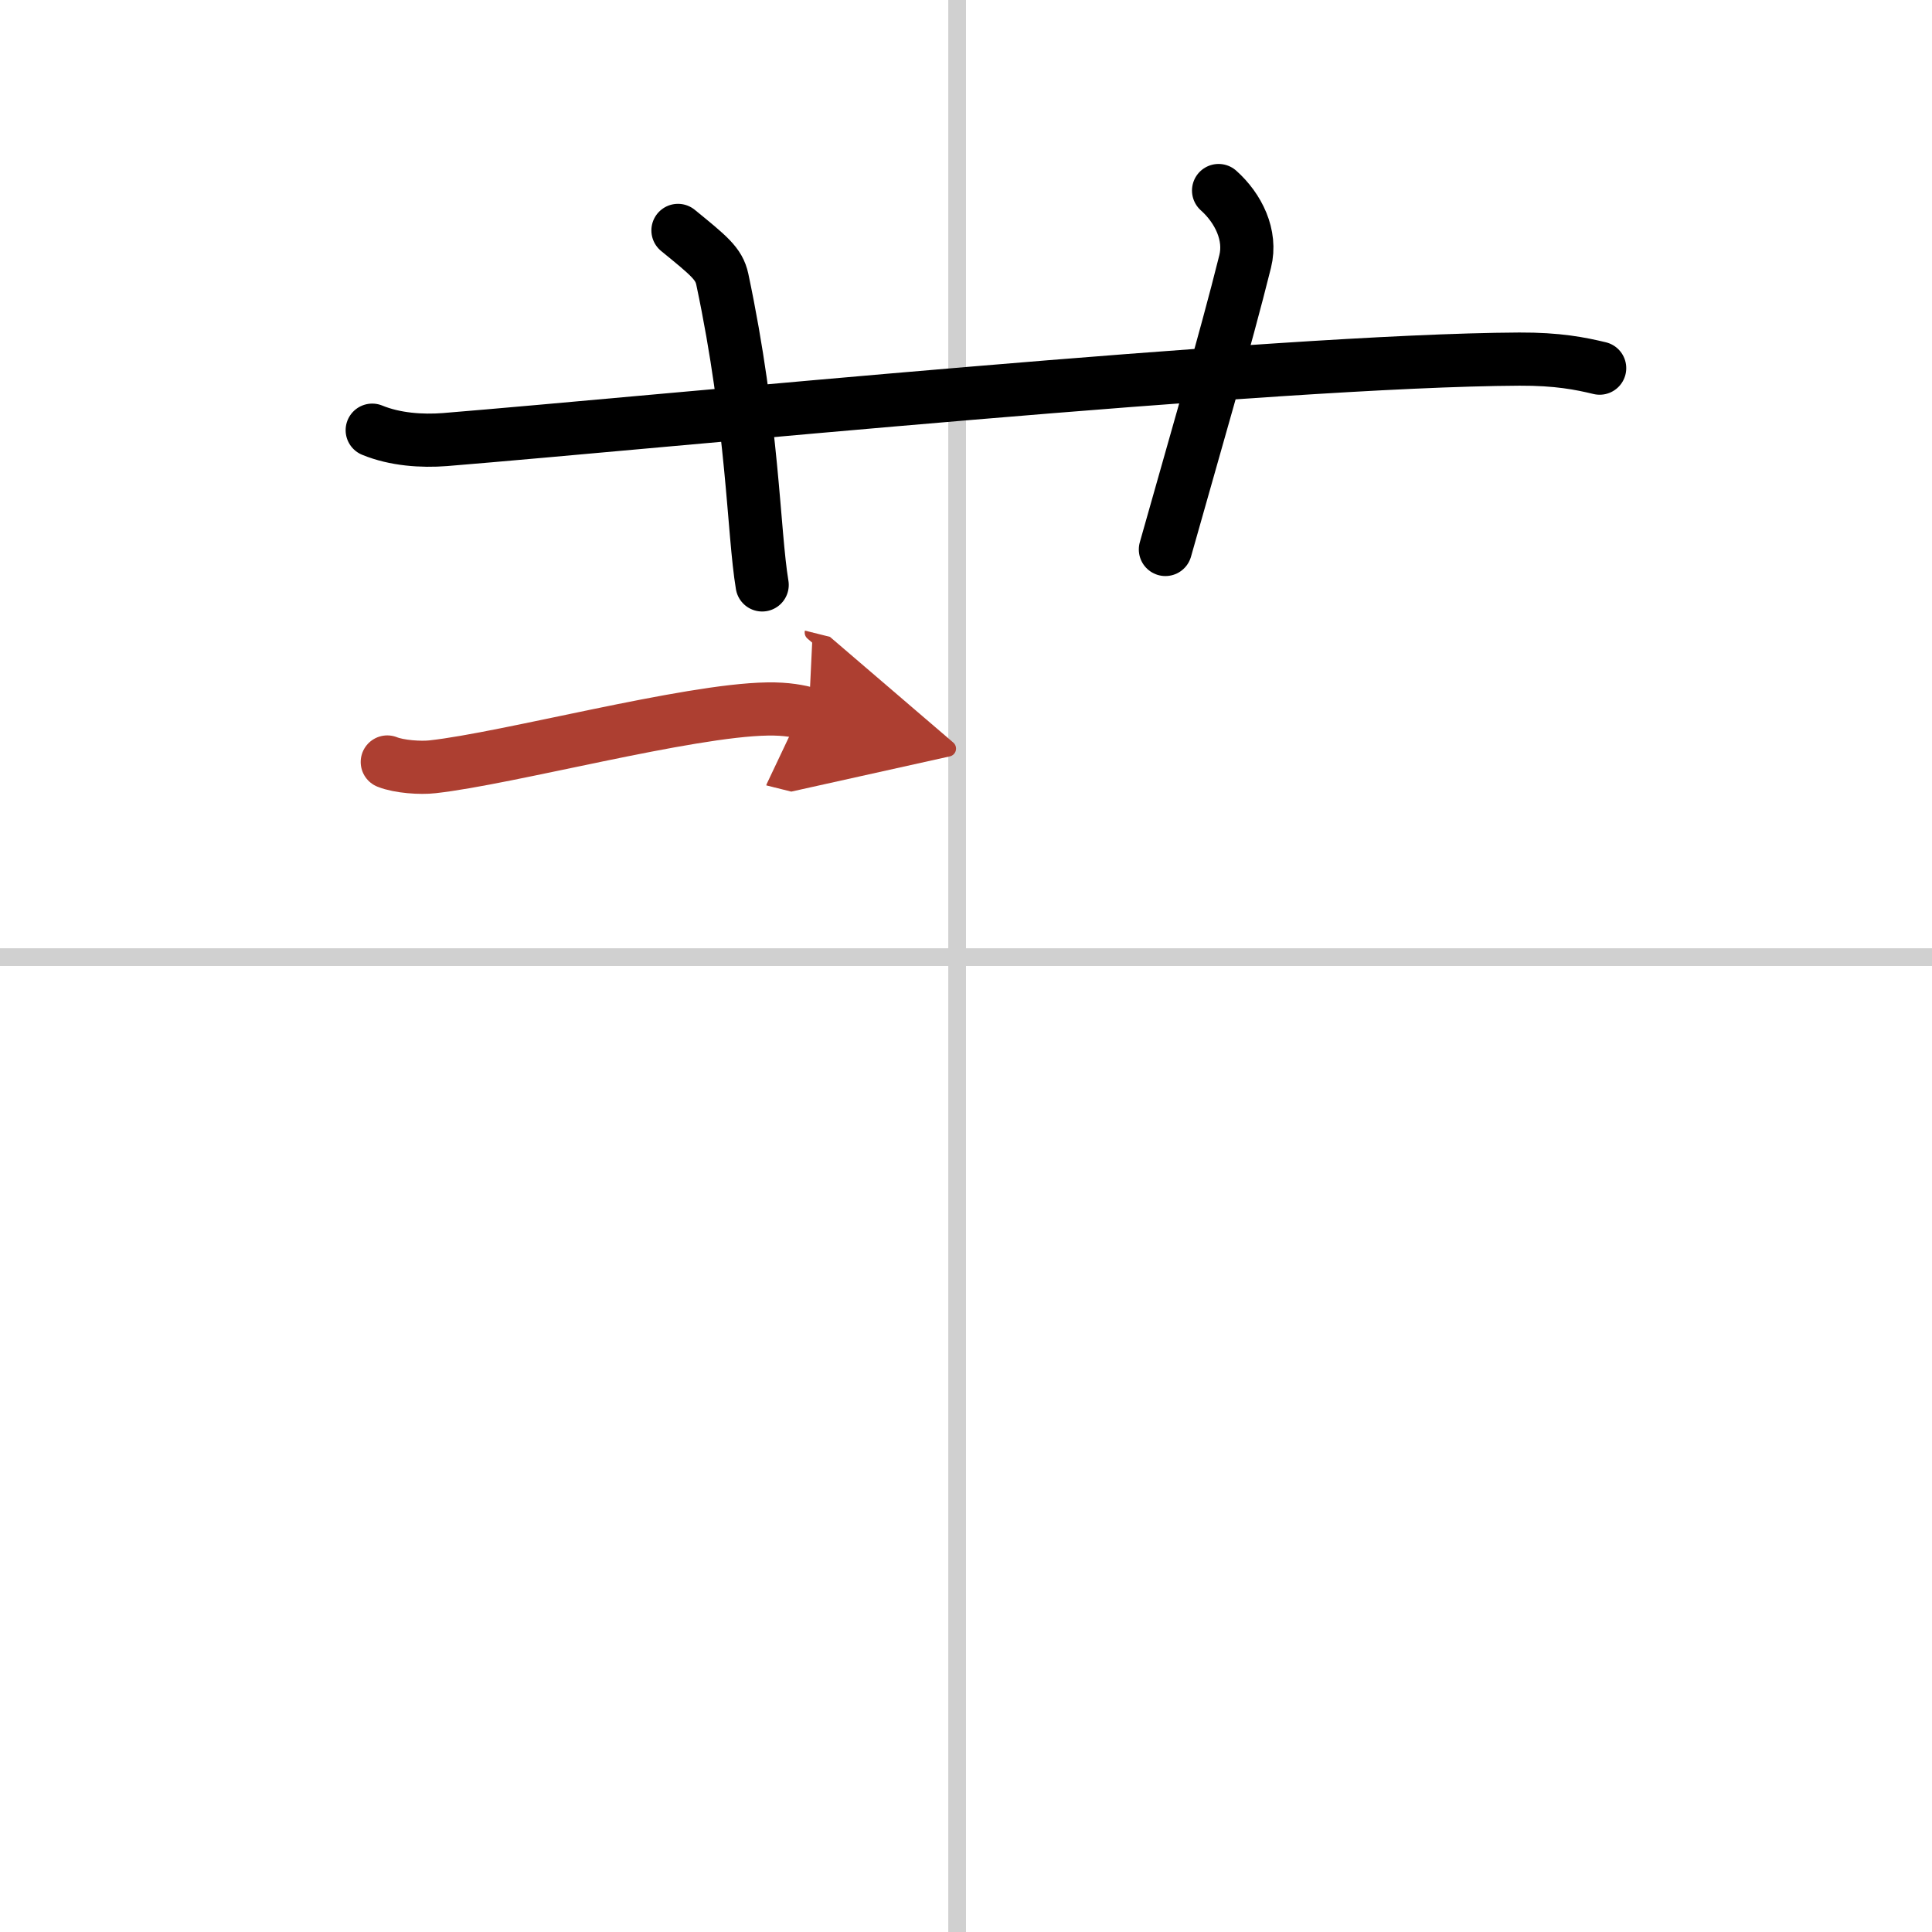 <svg width="400" height="400" viewBox="0 0 109 109" xmlns="http://www.w3.org/2000/svg"><defs><marker id="a" markerWidth="4" orient="auto" refX="1" refY="5" viewBox="0 0 10 10"><polyline points="0 0 10 5 0 10 1 5" fill="#ad3f31" stroke="#ad3f31"/></marker></defs><g fill="none" stroke="#000" stroke-linecap="round" stroke-linejoin="round" stroke-width="3"><rect width="100%" height="100%" fill="#fff" stroke="#fff"/><line x1="54" x2="54" y2="109" stroke="#d0d0d0" stroke-width="1"/><line x2="109" y1="54" y2="54" stroke="#d0d0d0" stroke-width="1"/><path d="M21,24.27c1.29,0.53,2.8,0.63,4.1,0.53C37,23.83,72,20.33,85.72,20.26c2.16-0.01,3.45,0.25,4.53,0.51"/><path d="M38.25,13c1.75,1.43,2.31,1.87,2.5,2.75C42.5,24,42.5,30,43,33"/><path d="m68.75 10.75c1.12 1 1.87 2.52 1.5 4-1.12 4.5-2.88 10.5-4.5 16.25"/><path d="m21.85 42.99c0.67 0.27 1.89 0.35 2.56 0.27 4.25-0.47 14.37-3.19 18.88-3.26 1.11-0.02 1.78 0.13 2.34 0.27" marker-end="url(#a)" stroke="#ad3f31"/></g></svg>
